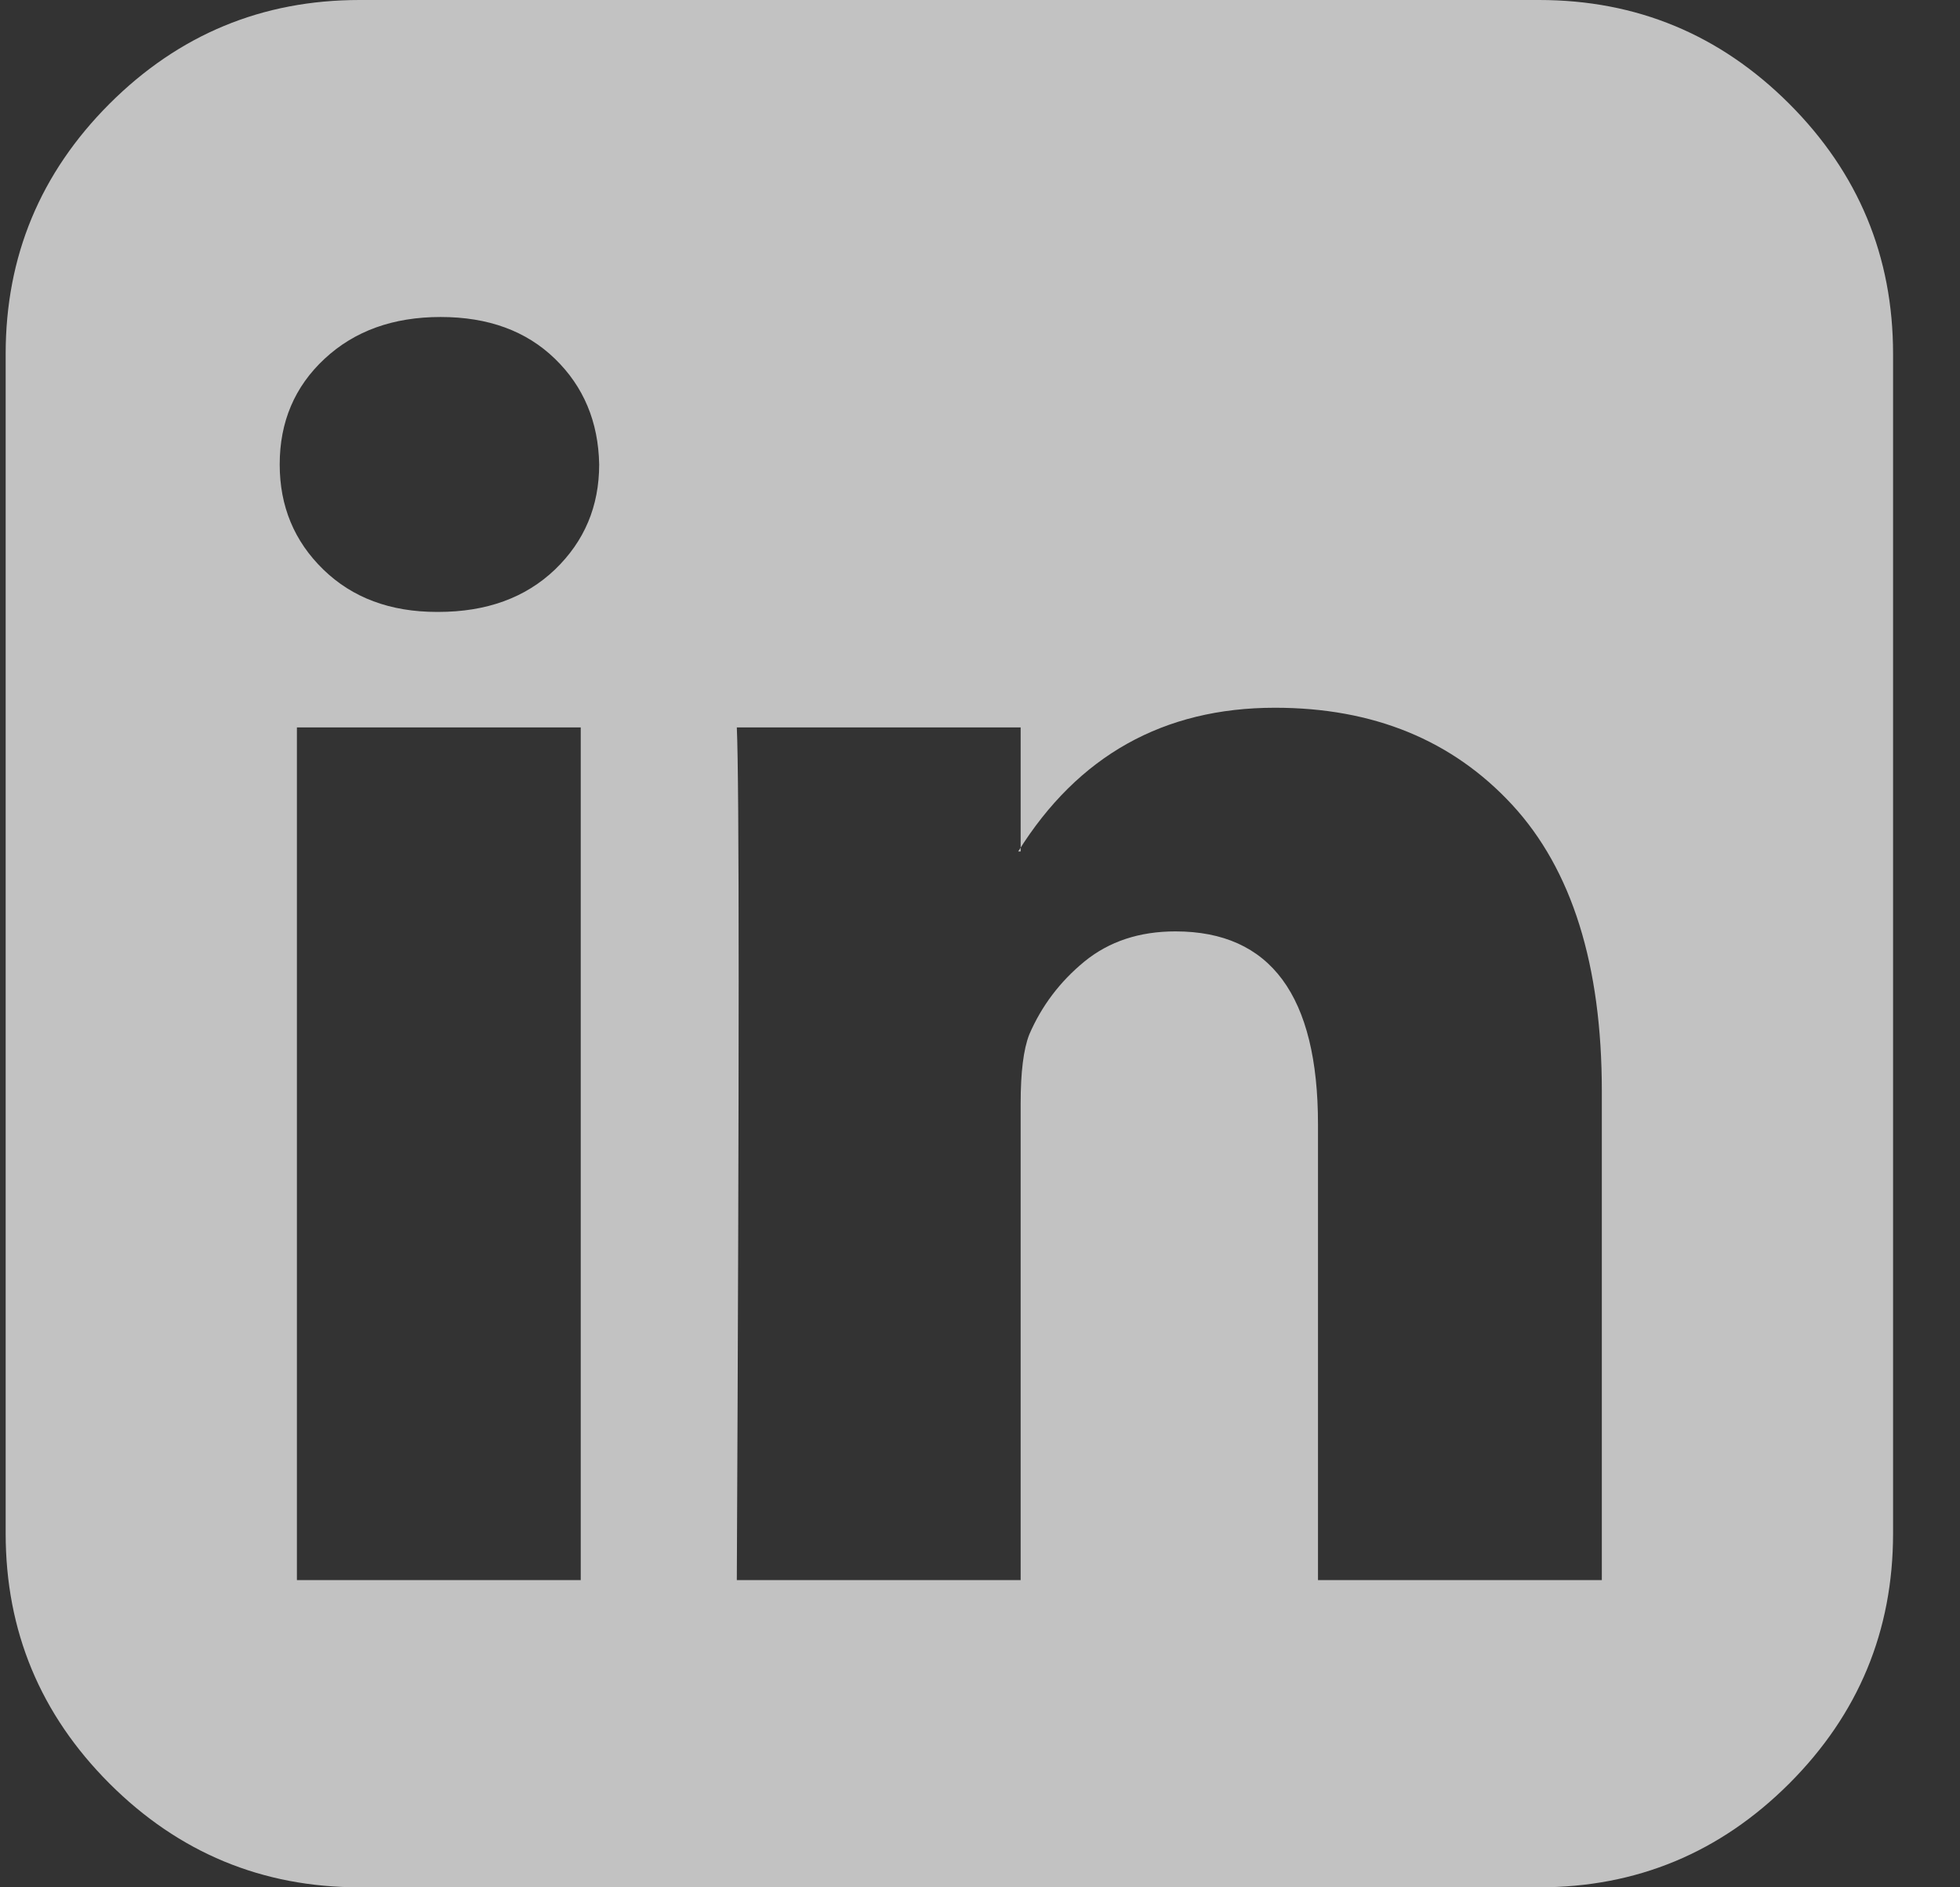 <svg width="27" height="26" viewBox="0 0 27 26" fill="none" xmlns="http://www.w3.org/2000/svg">
<rect x="0" y="0" width="27" height="26" fill="#333333" stroke="none"/>
<g id="linkedin-square" clip-path="url(#clip0_2504_6481)">
<path id="Vector" d="M4.09 21.768H8V10.021H4.09V21.768ZM8.254 6.398C8.243 5.812 8.04 5.326 7.645 4.943C7.25 4.559 6.725 4.367 6.07 4.367C5.416 4.367 4.883 4.559 4.471 4.943C4.059 5.326 3.853 5.812 3.853 6.398C3.853 6.974 4.053 7.456 4.454 7.846C4.854 8.235 5.376 8.43 6.02 8.43H6.036C6.702 8.43 7.238 8.235 7.645 7.846C8.051 7.456 8.254 6.974 8.254 6.398ZM18.156 21.768H22.066V15.031C22.066 13.293 21.654 11.979 20.831 11.087C20.007 10.196 18.918 9.75 17.564 9.75C16.029 9.75 14.85 10.41 14.026 11.73H14.06V10.021H10.15C10.184 10.766 10.184 14.681 10.15 21.768H14.06V15.2C14.06 14.772 14.099 14.456 14.178 14.253C14.348 13.858 14.602 13.522 14.94 13.245C15.279 12.969 15.696 12.831 16.193 12.831C17.502 12.831 18.156 13.717 18.156 15.488V21.768ZM26.078 4.875V21.125C26.078 22.468 25.601 23.616 24.648 24.57C23.694 25.523 22.546 26 21.203 26H4.953C3.61 26 2.462 25.523 1.508 24.57C0.555 23.616 0.078 22.468 0.078 21.125V4.875C0.078 3.532 0.555 2.384 1.508 1.43C2.462 0.477 3.61 0 4.953 0H21.203C22.546 0 23.694 0.477 24.648 1.43C25.601 2.384 26.078 3.532 26.078 4.875Z" fill="white" fill-opacity="0.7"/>
</g>
<defs>
<clipPath id="clip0_2504_6481">
<rect width="26" height="26" fill="white" transform="translate(0.078)"/>
</clipPath>
</defs>
</svg>
